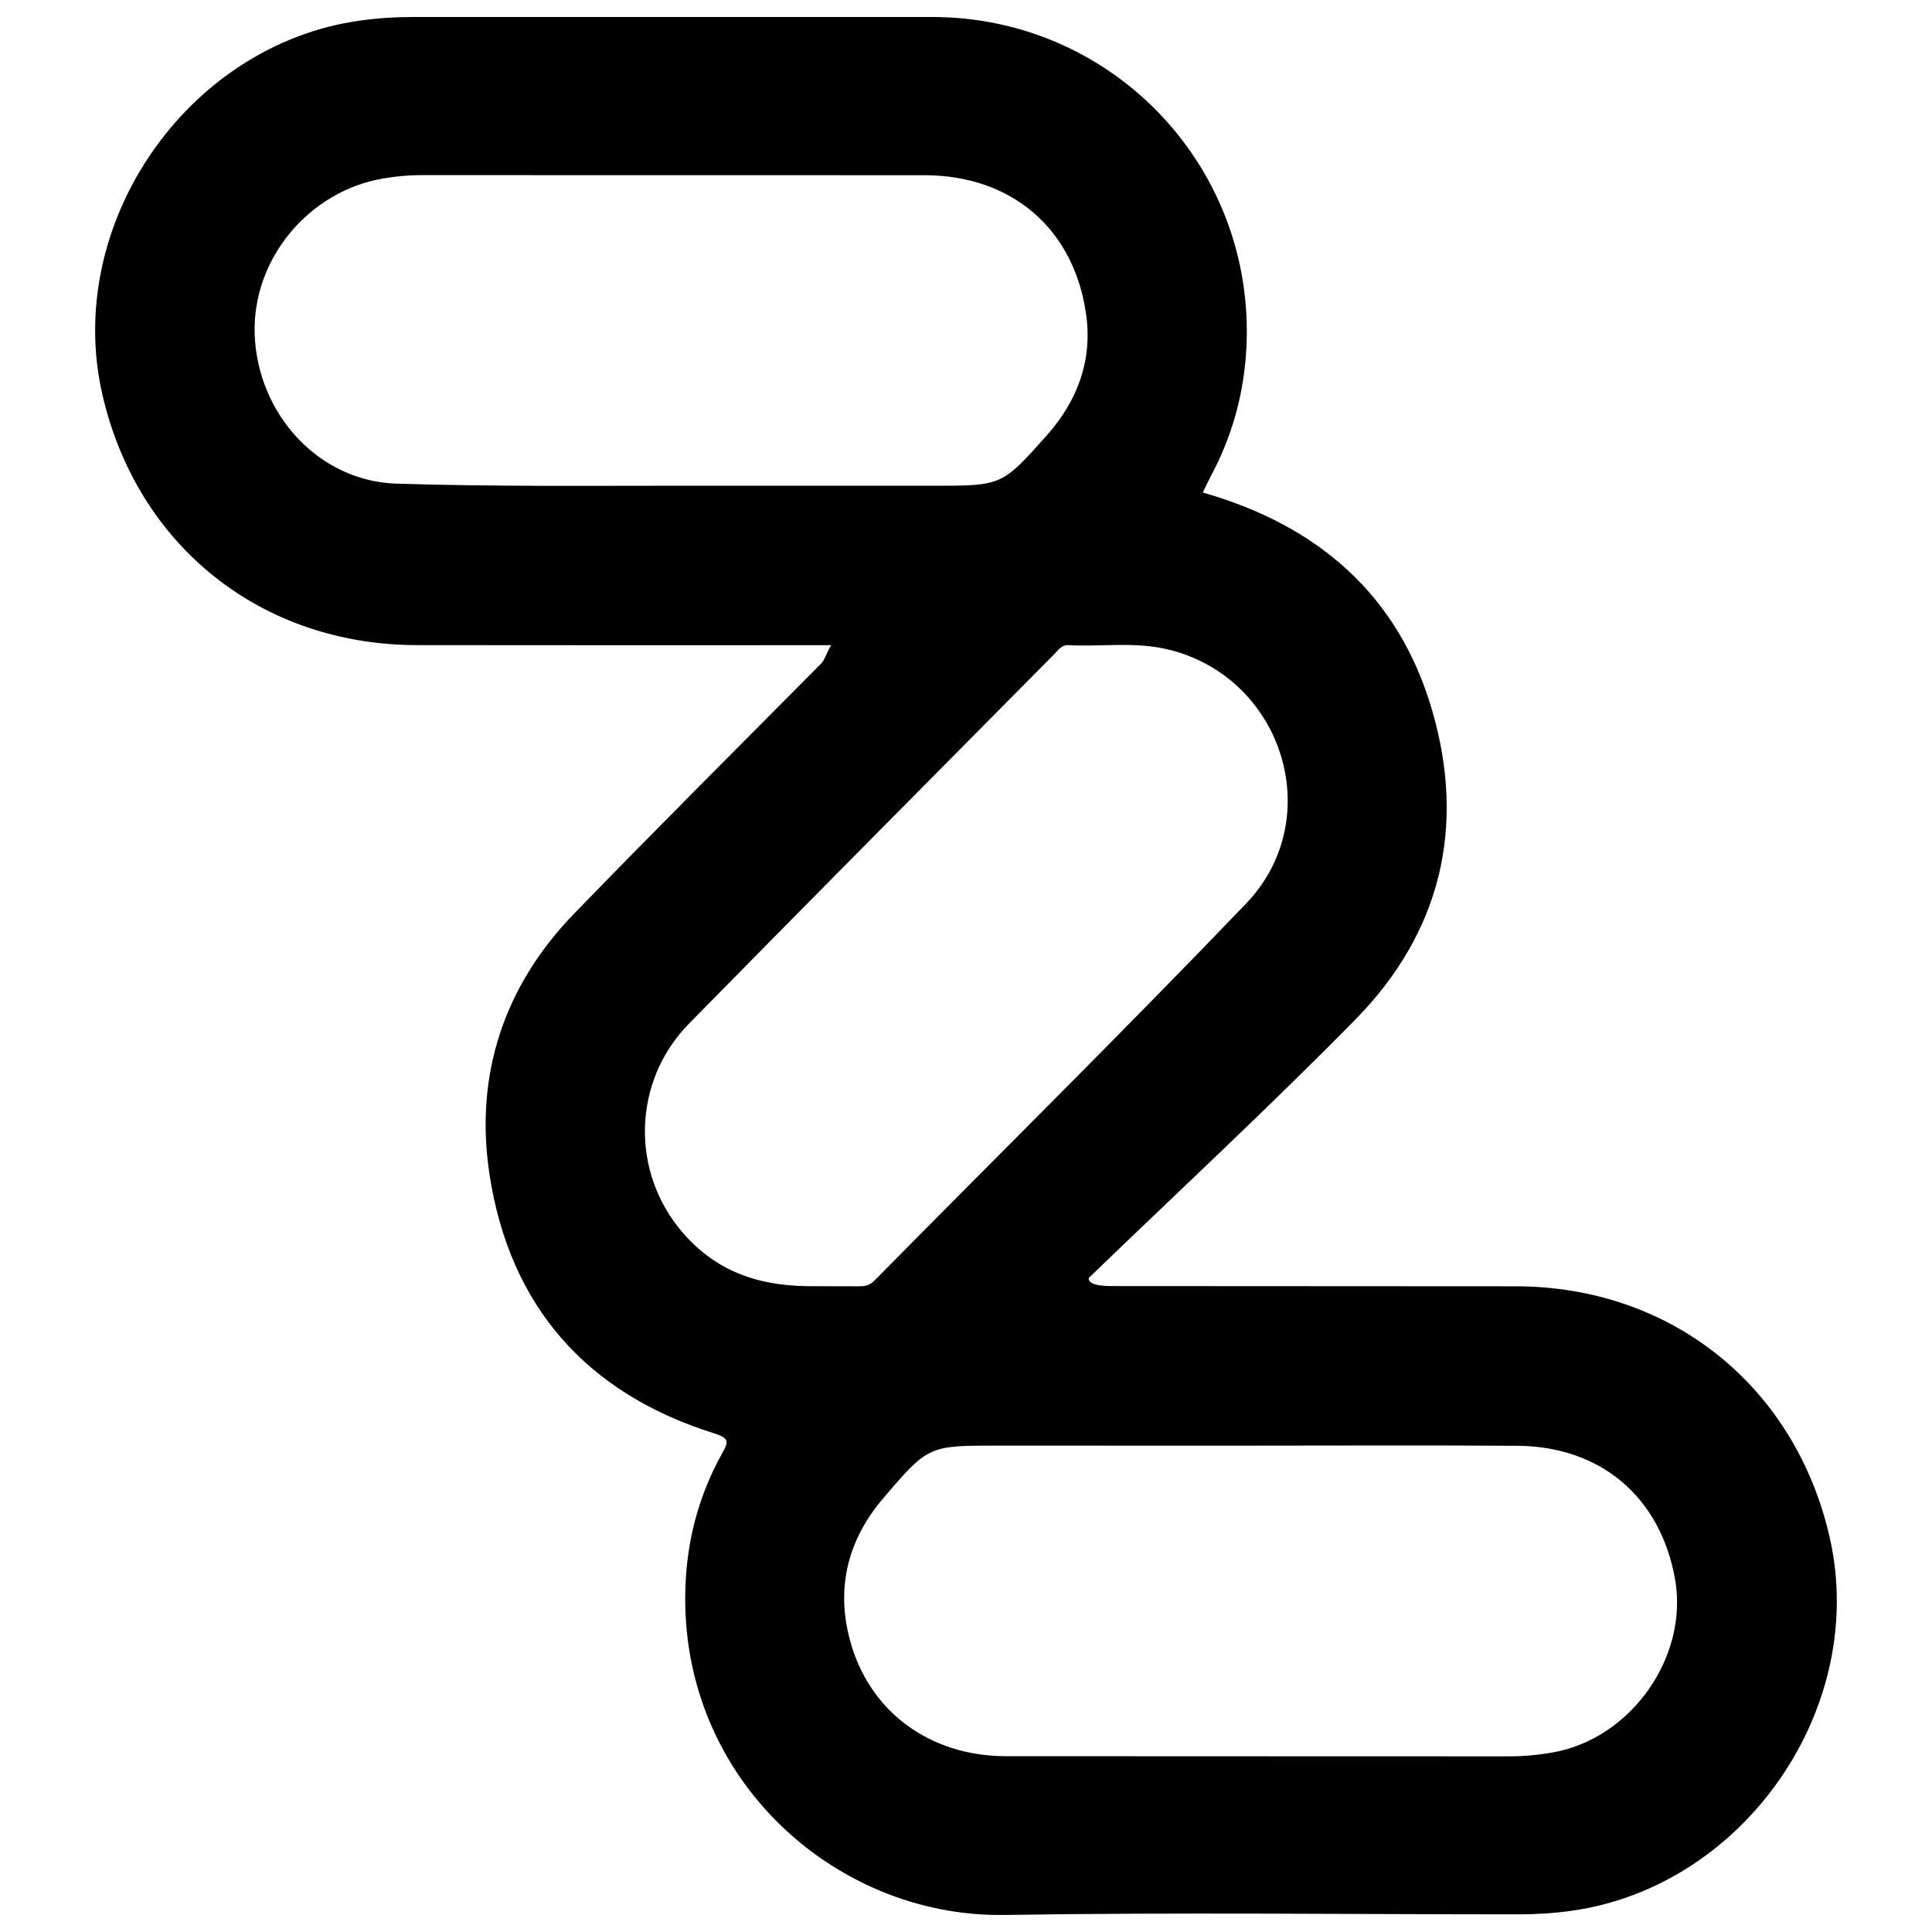 <?xml version="1.0" encoding="utf-8"?>
<!-- Generator: Adobe Illustrator 16.0.0, SVG Export Plug-In . SVG Version: 6.00 Build 0)  -->
<!DOCTYPE svg PUBLIC "-//W3C//DTD SVG 1.1//EN" "http://www.w3.org/Graphics/SVG/1.1/DTD/svg11.dtd">
<svg version="1.1" id="Layer_1" xmlns="http://www.w3.org/2000/svg" xmlns:xlink="http://www.w3.org/1999/xlink" x="0px" y="0px"
	 width="45px" height="45px" viewBox="0 0 45 45" enable-background="new 0 0 45 45" xml:space="preserve">
<path d="M42.613,35.792c-0.811-3.519-3.699-5.827-7.309-5.832c-3.099-0.005-6.198,0-9.298-0.005c-0.154,0-0.666,0.018-0.648-0.188
	c2.099-2.026,4.204-3.978,6.214-6.023c1.985-2.021,2.576-4.482,1.786-7.197c-0.783-2.688-2.657-4.308-5.342-5.075
	c0.065-0.136,0.128-0.271,0.197-0.403c0.468-0.876,0.734-1.814,0.807-2.797C29.335,4,25.987,0.398,21.715,0.396
	c-4.035-0.001-8.07,0-12.104,0c-0.415,0-0.824,0.027-1.236,0.085C4.347,1.047,1.466,5.238,2.389,9.209
	c0.817,3.517,3.7,5.811,7.321,5.817c3.1,0.005,6.199,0.002,9.298,0.002h0.436c0.03,0.047-0.03-0.048,0,0
	c-0.09-0.144-0.2,0.31-0.314,0.424c-1.924,1.938-3.857,3.868-5.758,5.829c-1.638,1.689-2.32,3.763-1.972,6.063
	c0.466,3.074,2.258,5.112,5.243,6.045c0.356,0.112,0.323,0.2,0.173,0.47c-0.497,0.894-0.775,1.862-0.84,2.88
	c-0.291,4.563,3.412,7.929,7.425,7.864c3.988-0.063,7.978-0.014,11.966-0.014c0.414,0,0.824-0.025,1.236-0.083
	C40.64,43.941,43.529,39.76,42.613,35.792 M16.042,11.313C16.042,11.303,16.042,11.324,16.042,11.313
	c-2.269,0-4.539,0.023-6.805-0.048c-1.82-0.055-3.242-1.63-3.305-3.48c-0.059-1.751,1.26-3.339,3.005-3.63
	c0.289-0.049,0.576-0.076,0.868-0.076c3.909,0.002,7.818,0,11.728,0.002c2.035,0.001,3.496,1.253,3.768,3.265
	c0.142,1.062-0.209,1.992-0.912,2.786c-1.052,1.186-1.056,1.182-2.644,1.182H16.042z M18.996,29.958
	c-1.185,0.015-2.24-0.263-3.087-1.239c-1.231-1.418-1.18-3.533,0.141-4.879c2.826-2.877,5.669-5.738,8.506-8.604
	c0.093-0.093,0.166-0.218,0.334-0.209c0.748,0.04,1.501-0.079,2.245,0.084c2.718,0.598,3.813,3.929,1.884,5.94
	c-2.834,2.955-5.747,5.832-8.623,8.747c-0.119,0.122-0.187,0.162-0.402,0.162C19.703,29.96,19.412,29.958,18.996,29.958
	 M36.164,40.818c-0.348,0.062-0.695,0.092-1.051,0.091c-3.894-0.004-7.789,0.001-11.683-0.004c-1.788-0.002-3.196-1.05-3.637-2.718
	c-0.325-1.228-0.037-2.334,0.782-3.293c1.05-1.229,1.058-1.223,2.671-1.223c1.855,0,3.71,0,5.565,0.001
	c2.177,0,4.354-0.011,6.532,0.003c1.947,0.014,3.334,1.2,3.672,3.106C39.336,38.592,37.987,40.501,36.164,40.818"/>
</svg>
